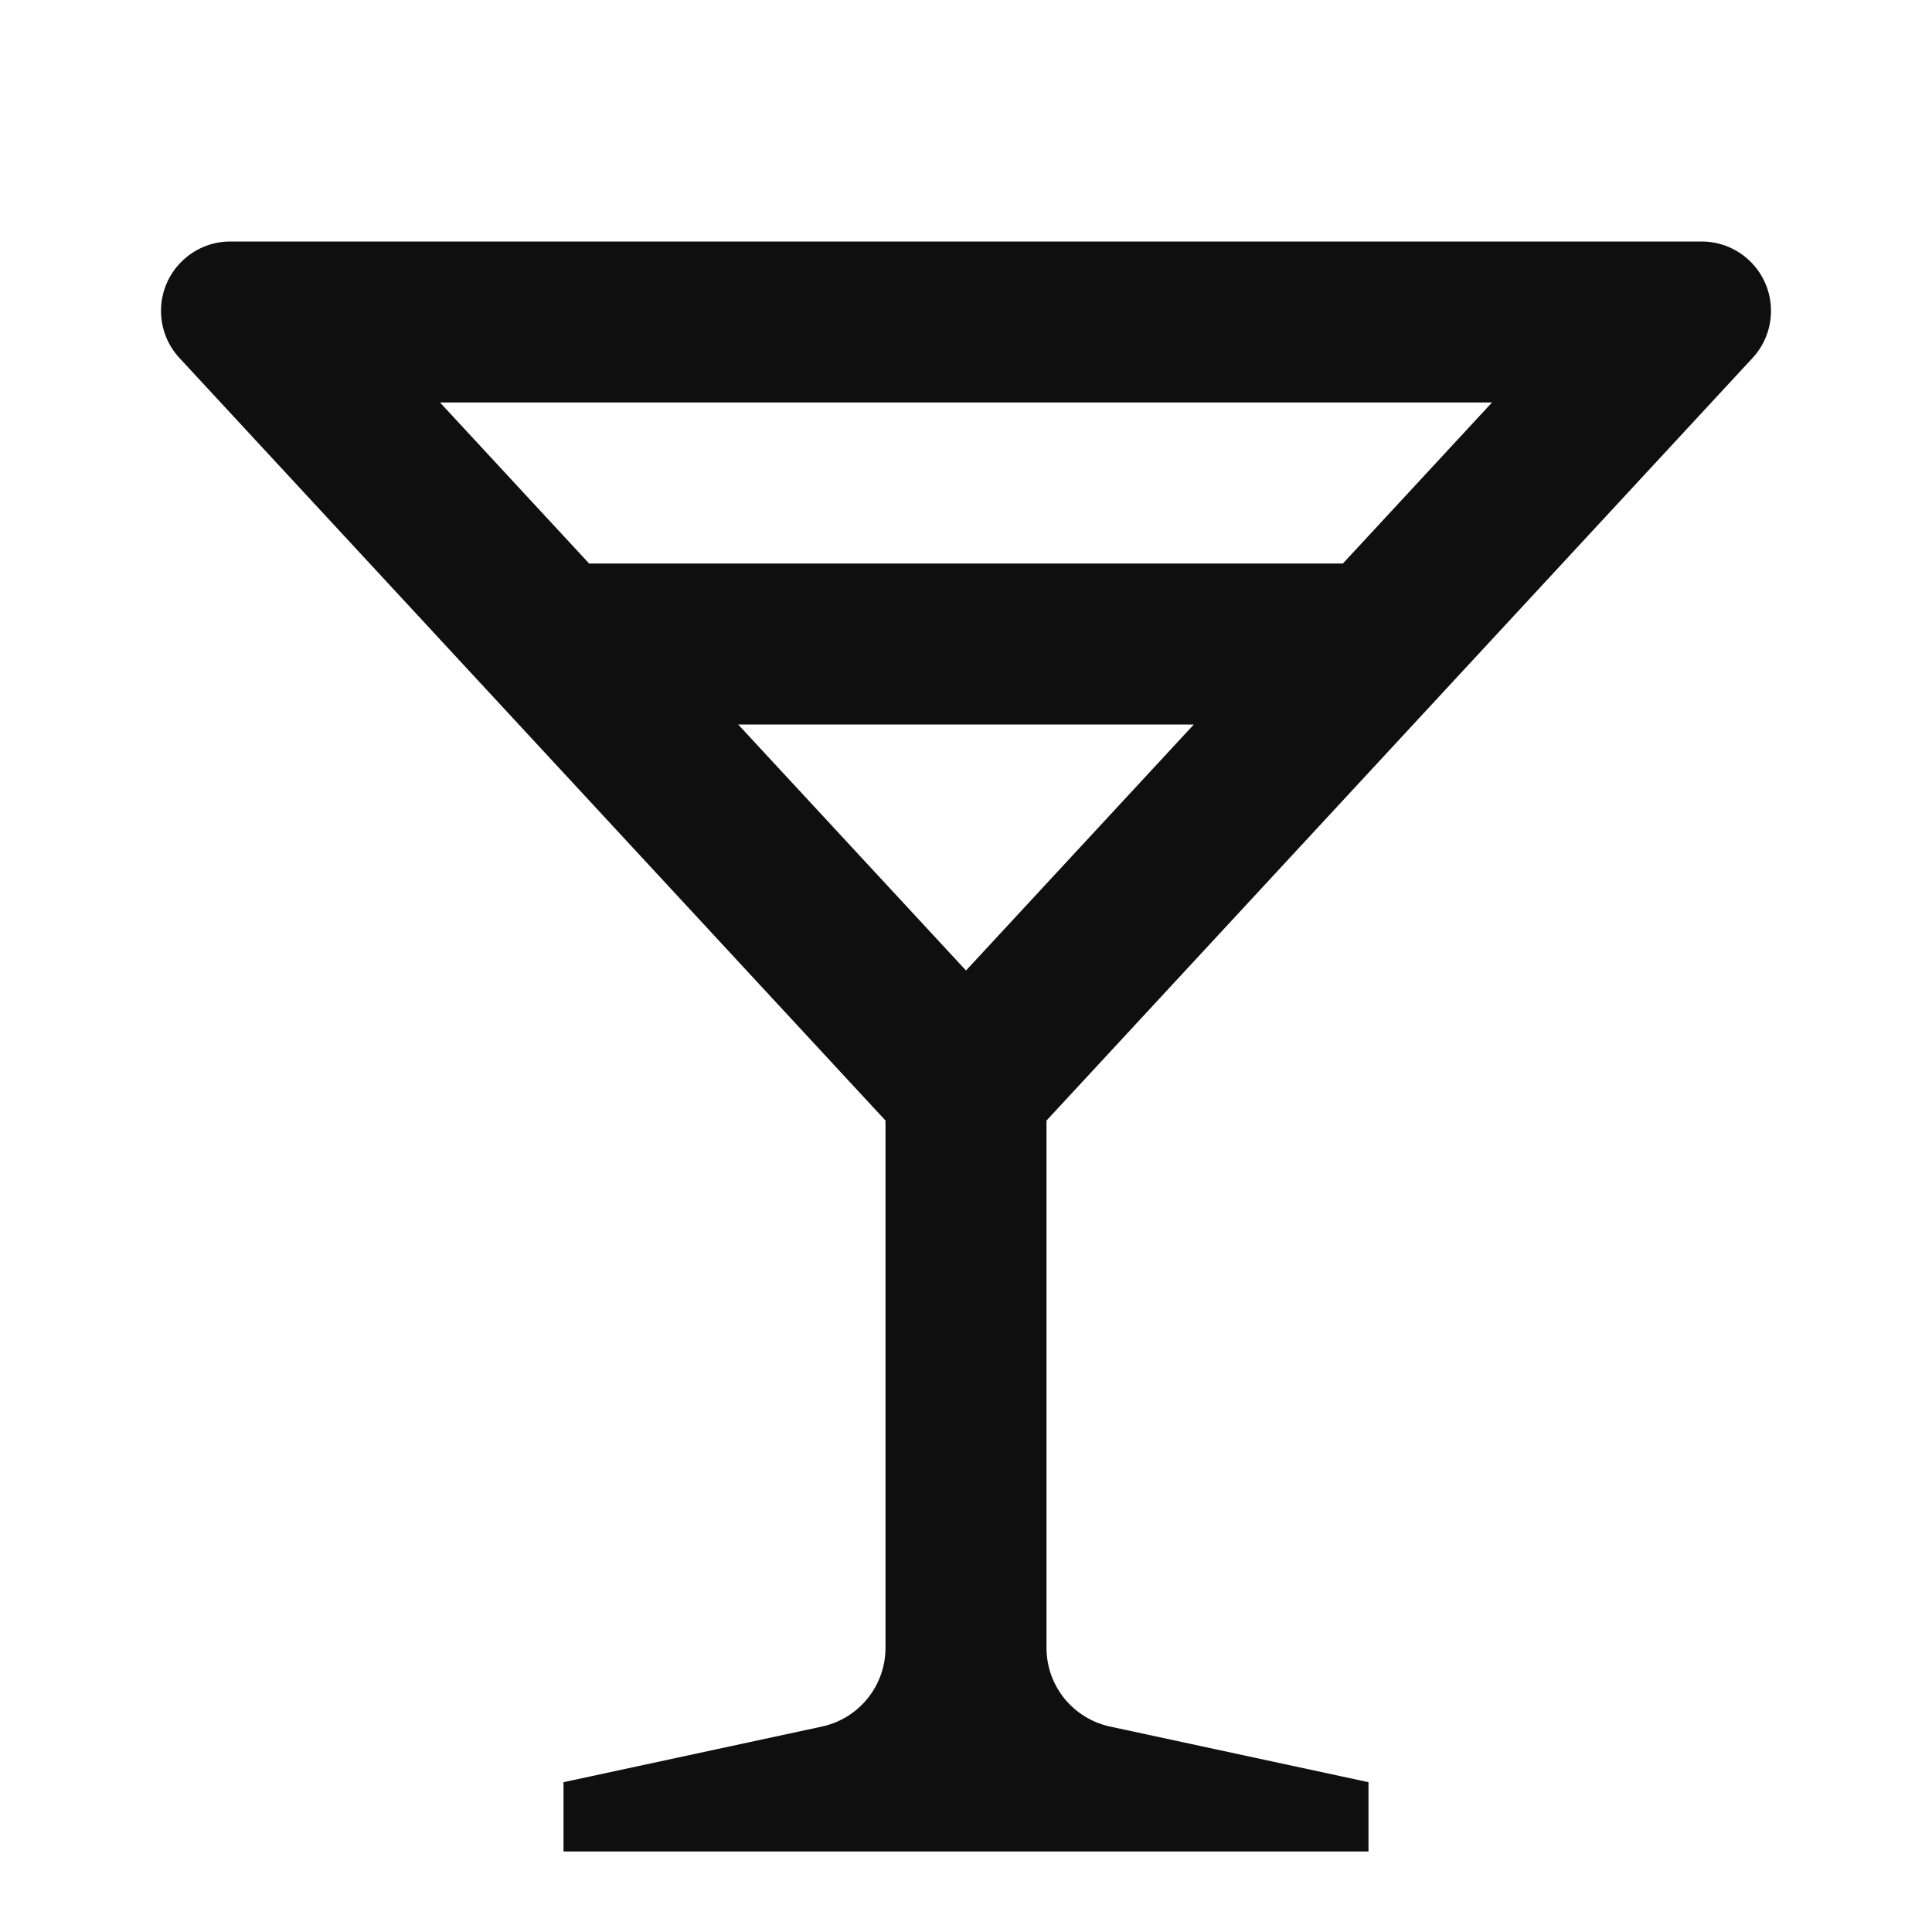 <svg width="24" height="24" viewBox="0 0 24 24" fill="none" xmlns="http://www.w3.org/2000/svg">
<path d="M21.77 4.448C21.918 4.289 22 4.079 22 3.862C22 3.386 21.614 3 21.138 3H2.862C2.386 3 2 3.386 2 3.862C2 4.079 2.082 4.289 2.23 4.448L11 13.92V20.47C11 20.699 10.921 20.921 10.778 21.098C10.634 21.276 10.434 21.4 10.21 21.448L7 22.139V23H17V22.139L13.79 21.448C13.566 21.4 13.366 21.276 13.222 21.099C13.078 20.921 13 20.699 13 20.47V13.92L21.77 4.448ZM12 12.056L9.17 9H14.83L12 12.056ZM18.534 5L16.682 7H7.318L5.466 5H18.534Z" fill="#0F0F0F"/>
</svg>
